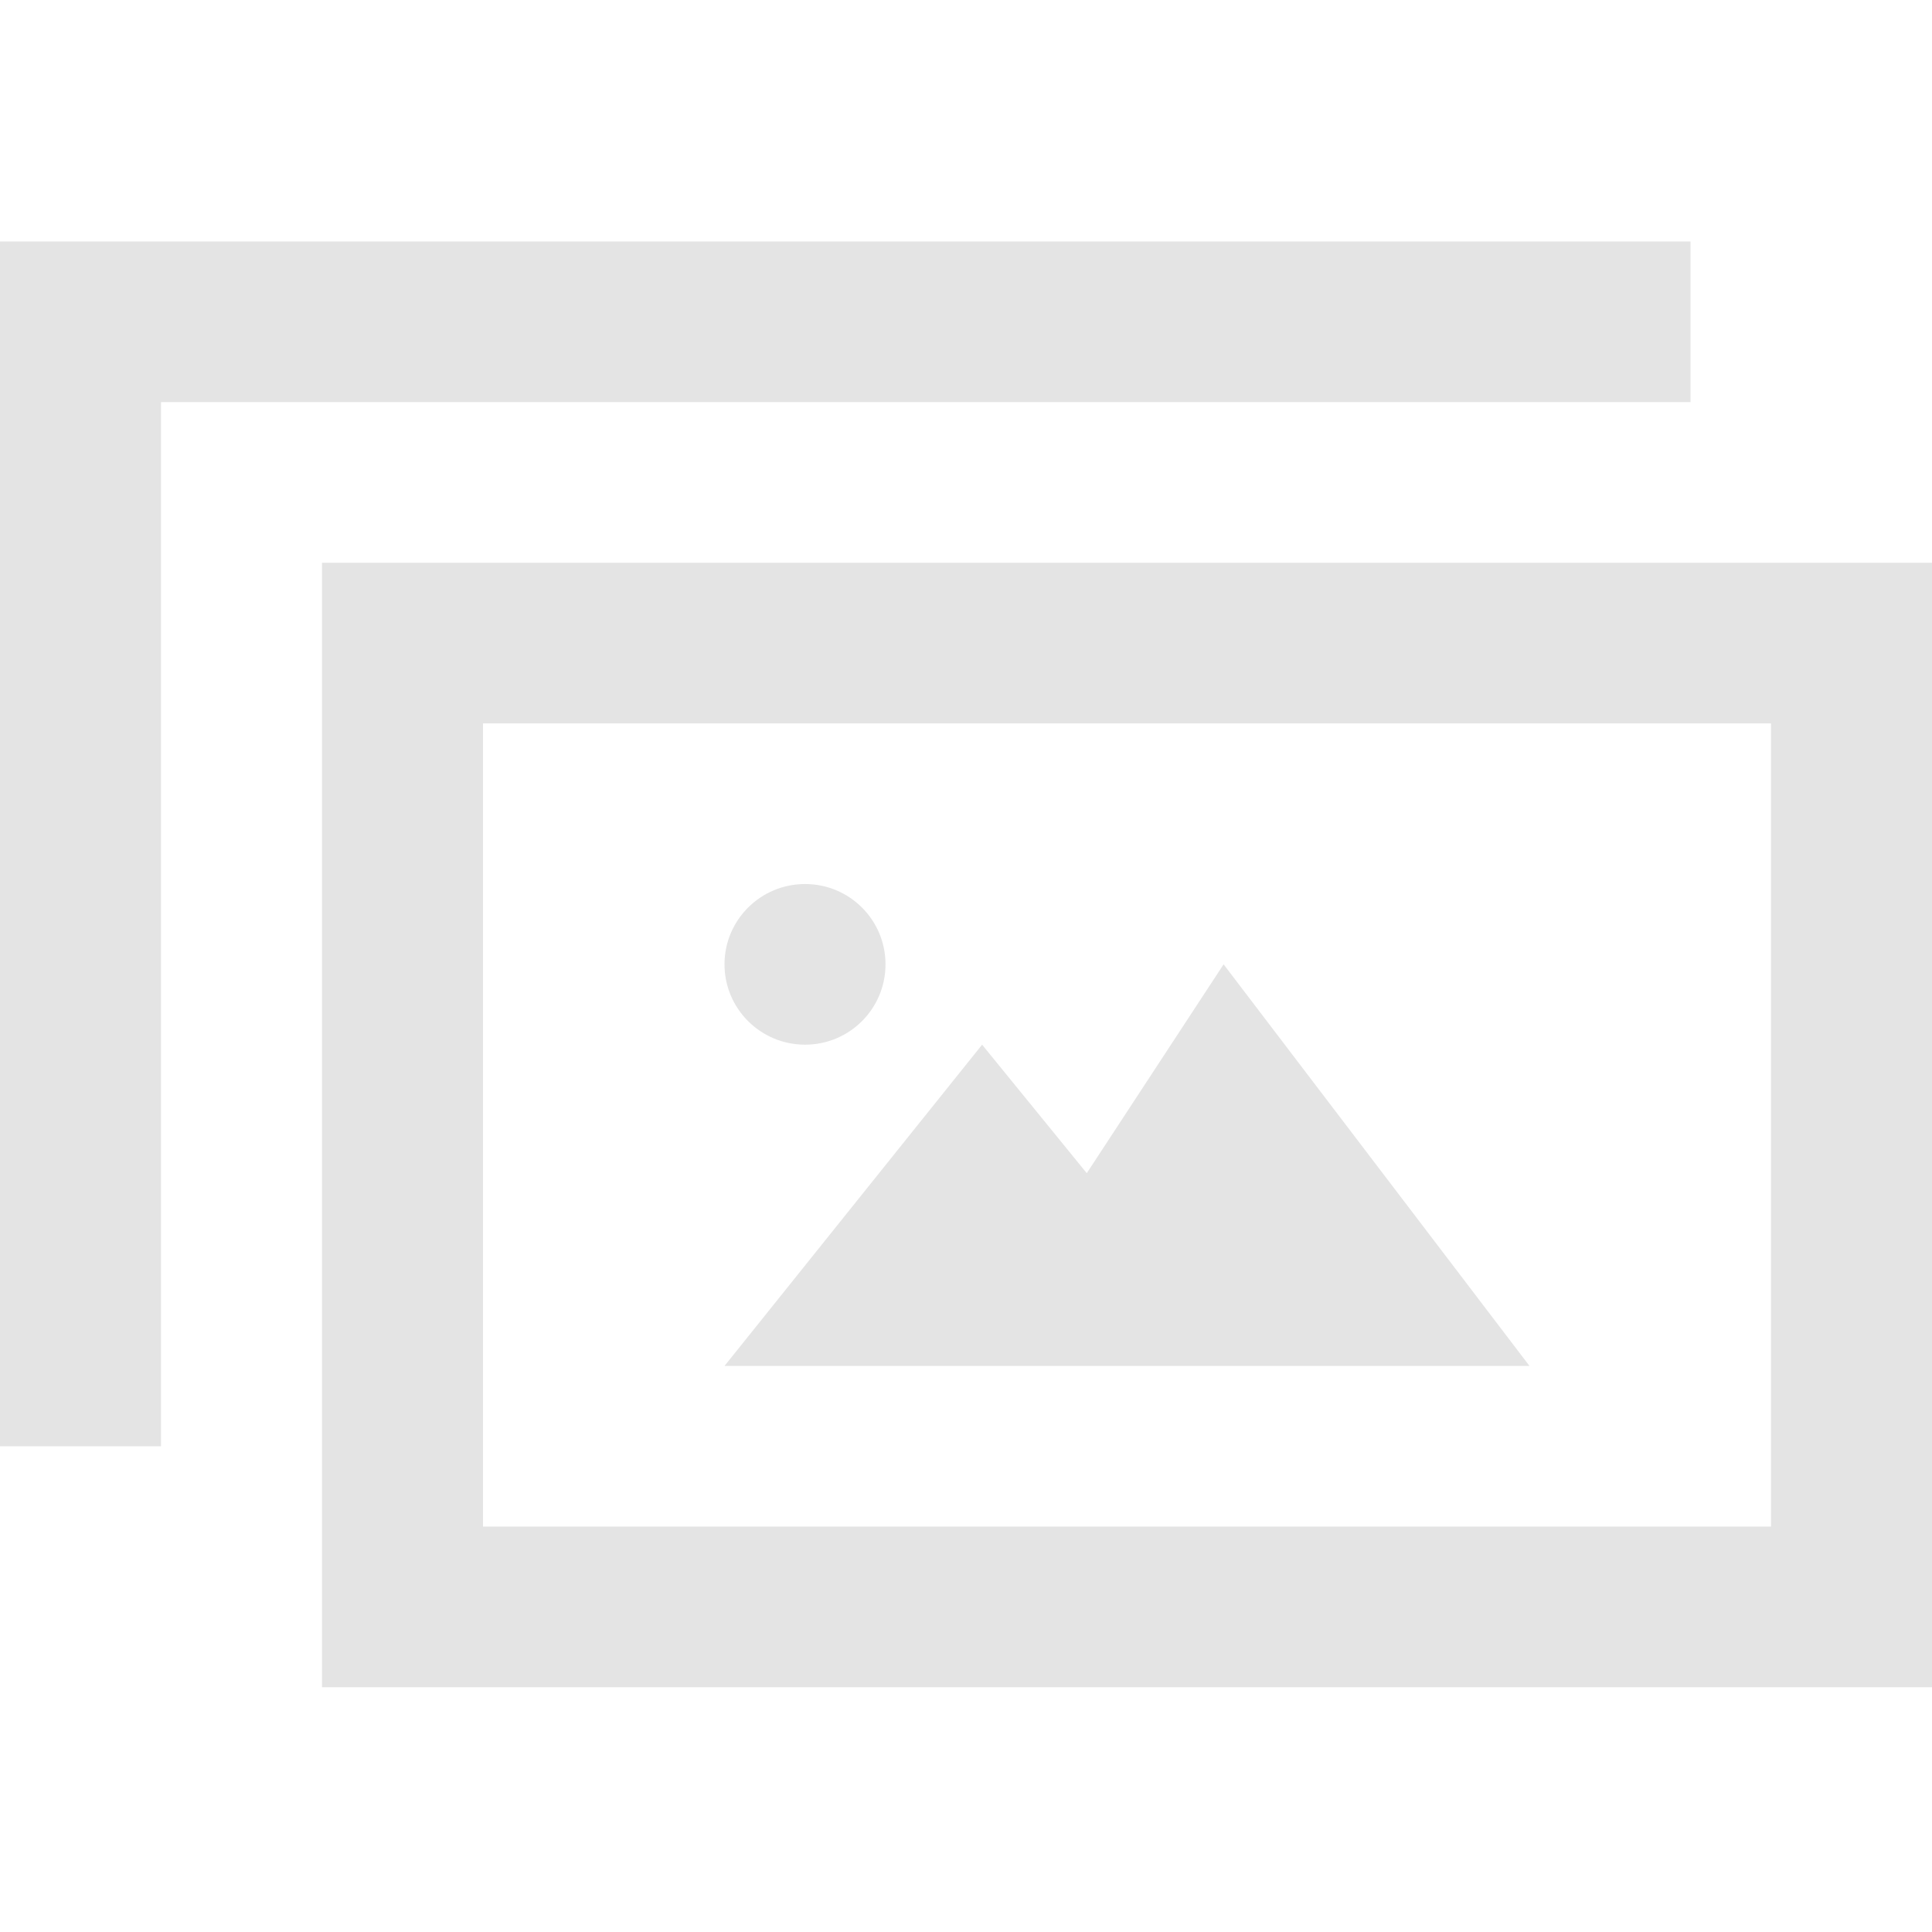 <svg width="119" height="119" viewBox="0 0 119 119" fill="none" xmlns="http://www.w3.org/2000/svg">
<path d="M44.625 59.398C44.625 56.667 46.846 54.451 49.588 54.451C52.33 54.451 54.542 56.667 54.542 59.398C54.542 62.129 52.33 64.346 49.588 64.346C46.846 64.346 44.625 62.129 44.625 59.398ZM75.367 59.398L66.938 72.261L60.492 64.346L44.625 84.135H94.208L75.367 59.398ZM104.125 24.768V14.873H0V89.082H9.917V24.768H104.125ZM119 34.662V103.924H19.833V34.662H119ZM109.083 44.557H29.75V94.029H109.083V44.557Z" fill="#E4E4E4"/>
</svg>
